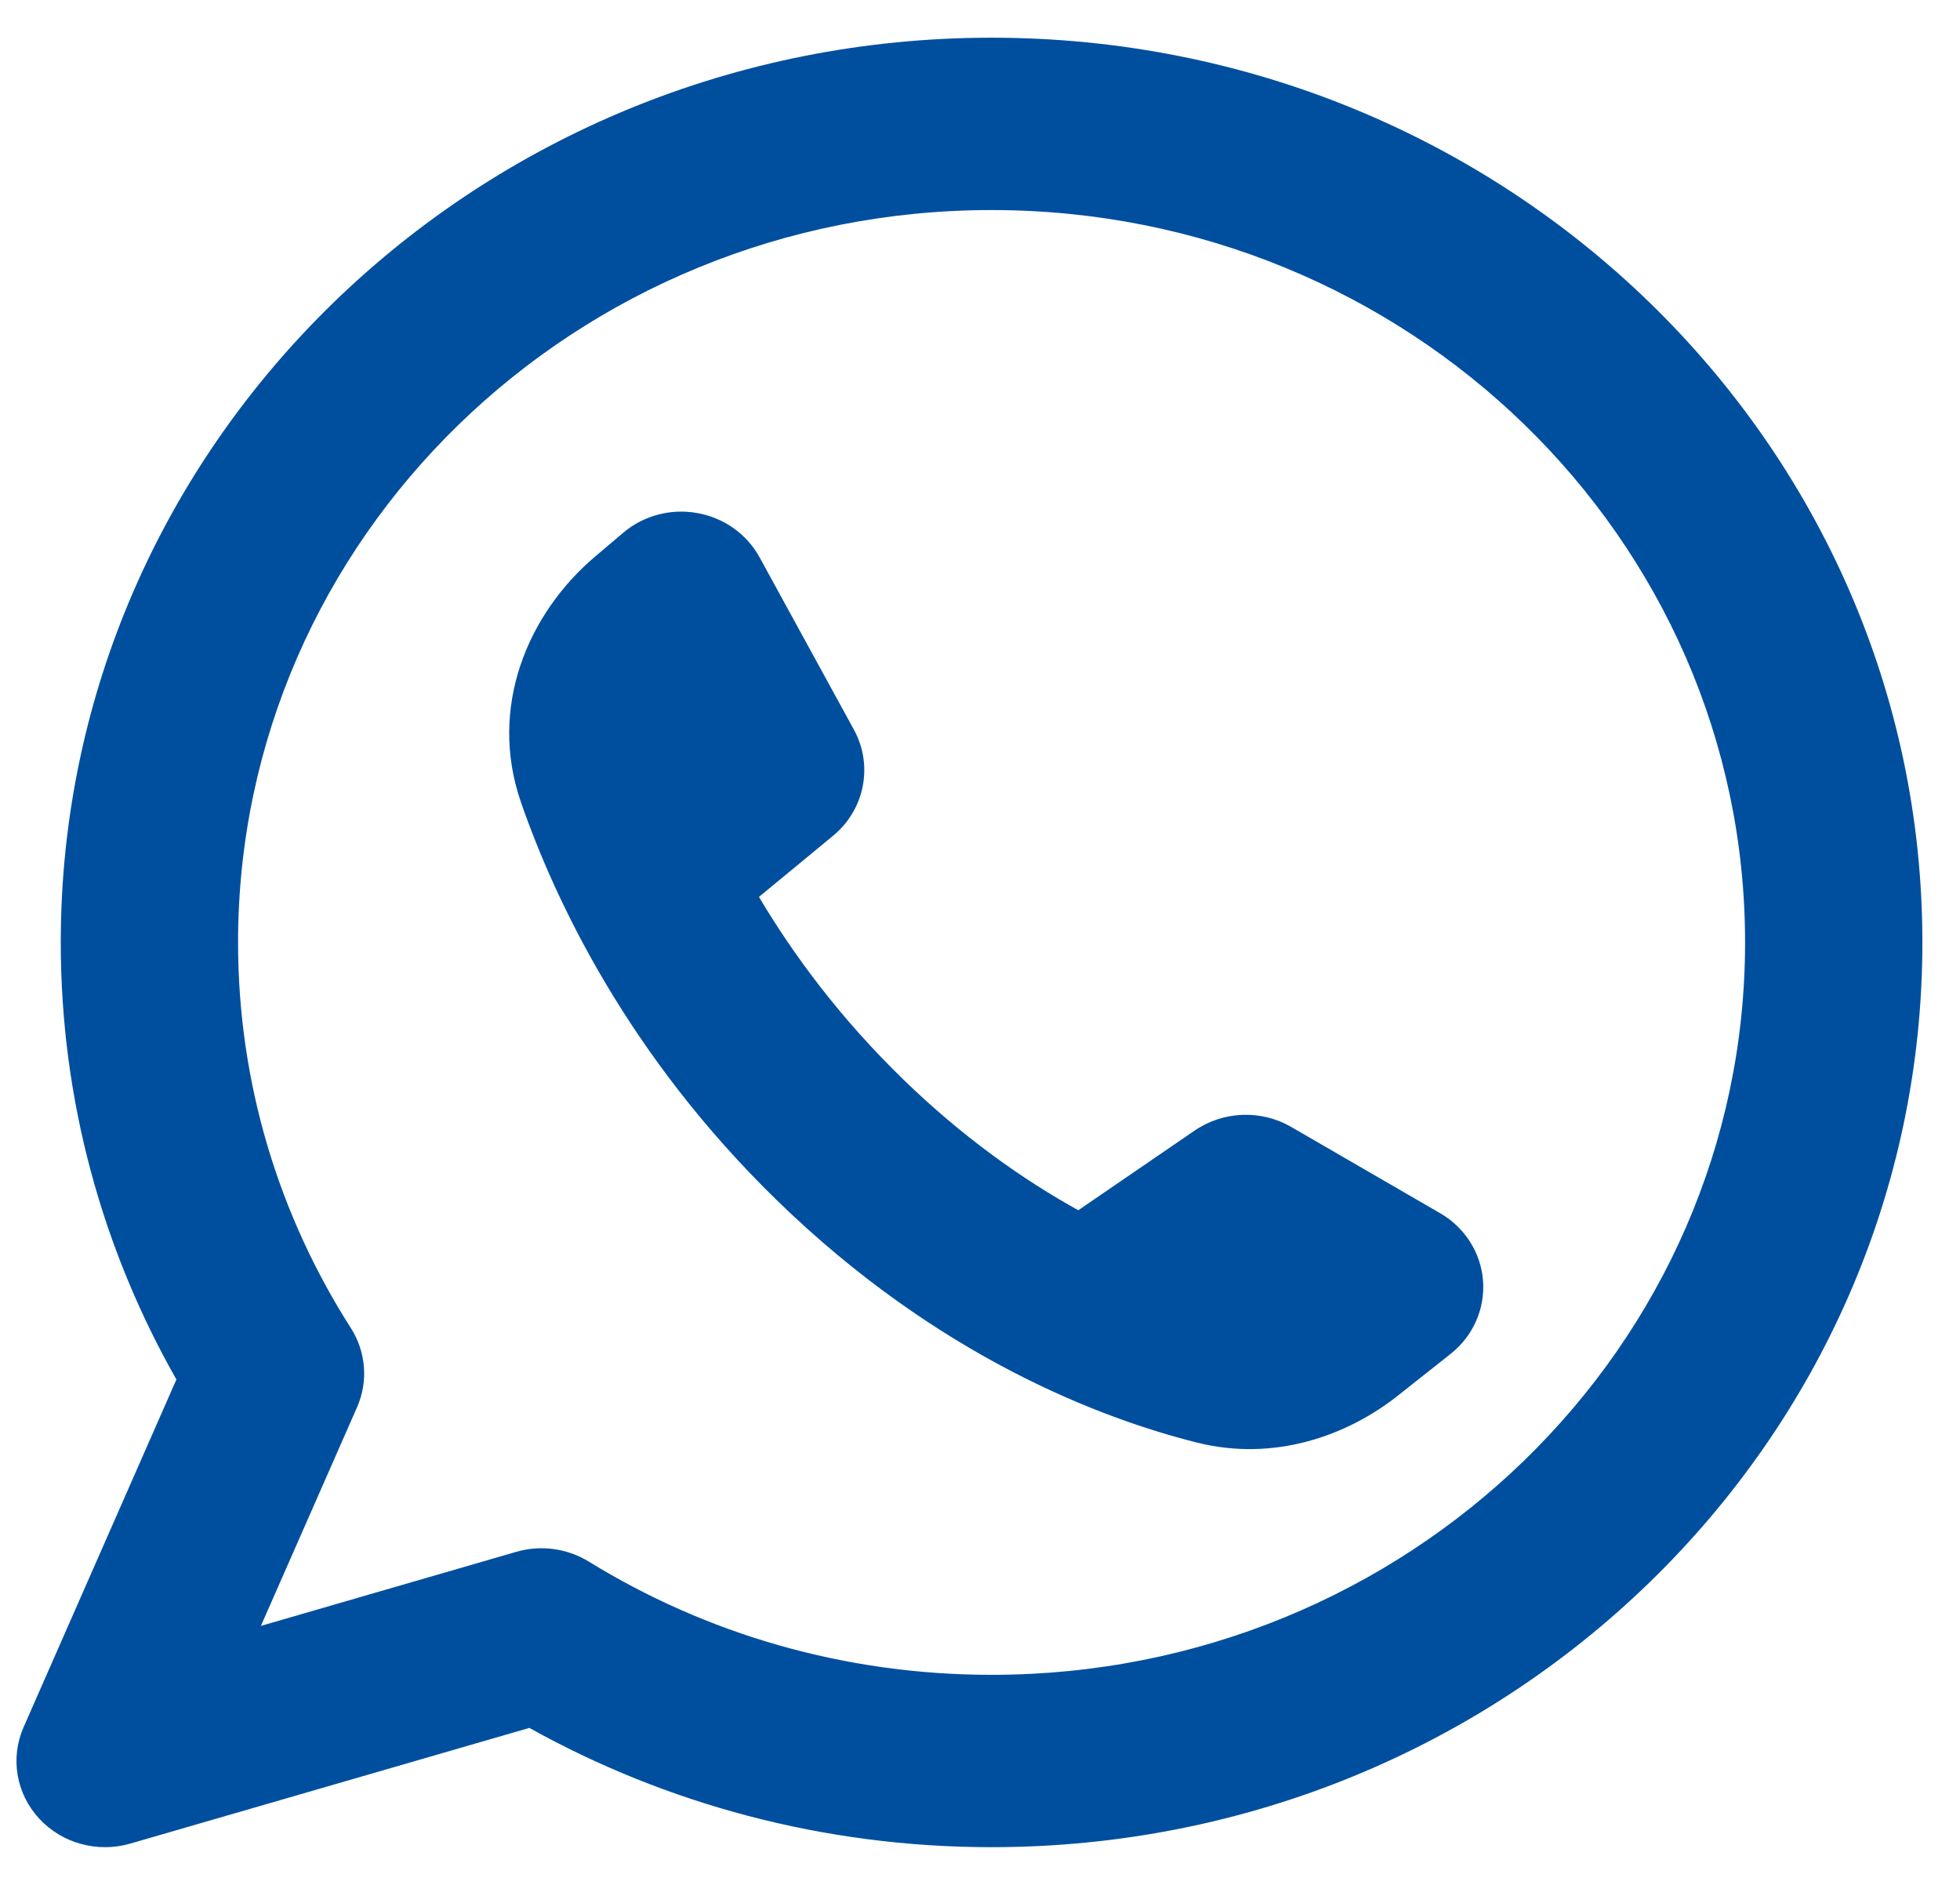 <svg xmlns="http://www.w3.org/2000/svg" width="26" height="25" viewBox="0 0 26 25" fill="none"><path fill-rule="evenodd" clip-rule="evenodd" d="M3.158 12.5C3.158 7.135 7.633 2.786 13.153 2.786C18.674 2.786 23.149 7.135 23.149 12.5C23.149 17.865 18.674 22.214 13.153 22.214C11.187 22.214 9.357 21.664 7.812 20.713C7.525 20.536 7.173 20.488 6.847 20.583L3.461 21.565L4.736 18.666C4.887 18.323 4.856 17.931 4.654 17.614C3.706 16.13 3.158 14.379 3.158 12.5ZM13.153 0.5C6.334 0.5 0.806 5.873 0.806 12.5C0.806 14.601 1.363 16.578 2.34 18.297L0.313 22.908C0.134 23.316 0.213 23.787 0.517 24.118C0.82 24.449 1.293 24.579 1.73 24.452L7.022 22.918C8.829 23.924 10.924 24.5 13.153 24.5C19.973 24.5 25.501 19.127 25.501 12.5C25.501 5.873 19.973 0.5 13.153 0.5ZM15.849 14.994L14.304 16.052C13.58 15.651 12.78 15.092 11.977 14.312C11.143 13.501 10.524 12.664 10.068 11.896L11.05 11.086C11.472 10.738 11.587 10.152 11.327 9.677L10.076 7.392C9.907 7.084 9.604 6.868 9.251 6.805C8.898 6.741 8.535 6.838 8.265 7.068L7.894 7.382C7.001 8.139 6.474 9.383 6.911 10.642C7.364 11.947 8.332 14.002 10.314 15.928C12.447 18.001 14.613 18.817 15.88 19.134C16.901 19.389 17.867 19.047 18.547 18.508L19.243 17.957C19.54 17.722 19.701 17.36 19.673 16.988C19.645 16.616 19.432 16.28 19.102 16.09L17.128 14.947C16.73 14.716 16.229 14.735 15.849 14.994Z" fill="#004F9F"></path></svg>